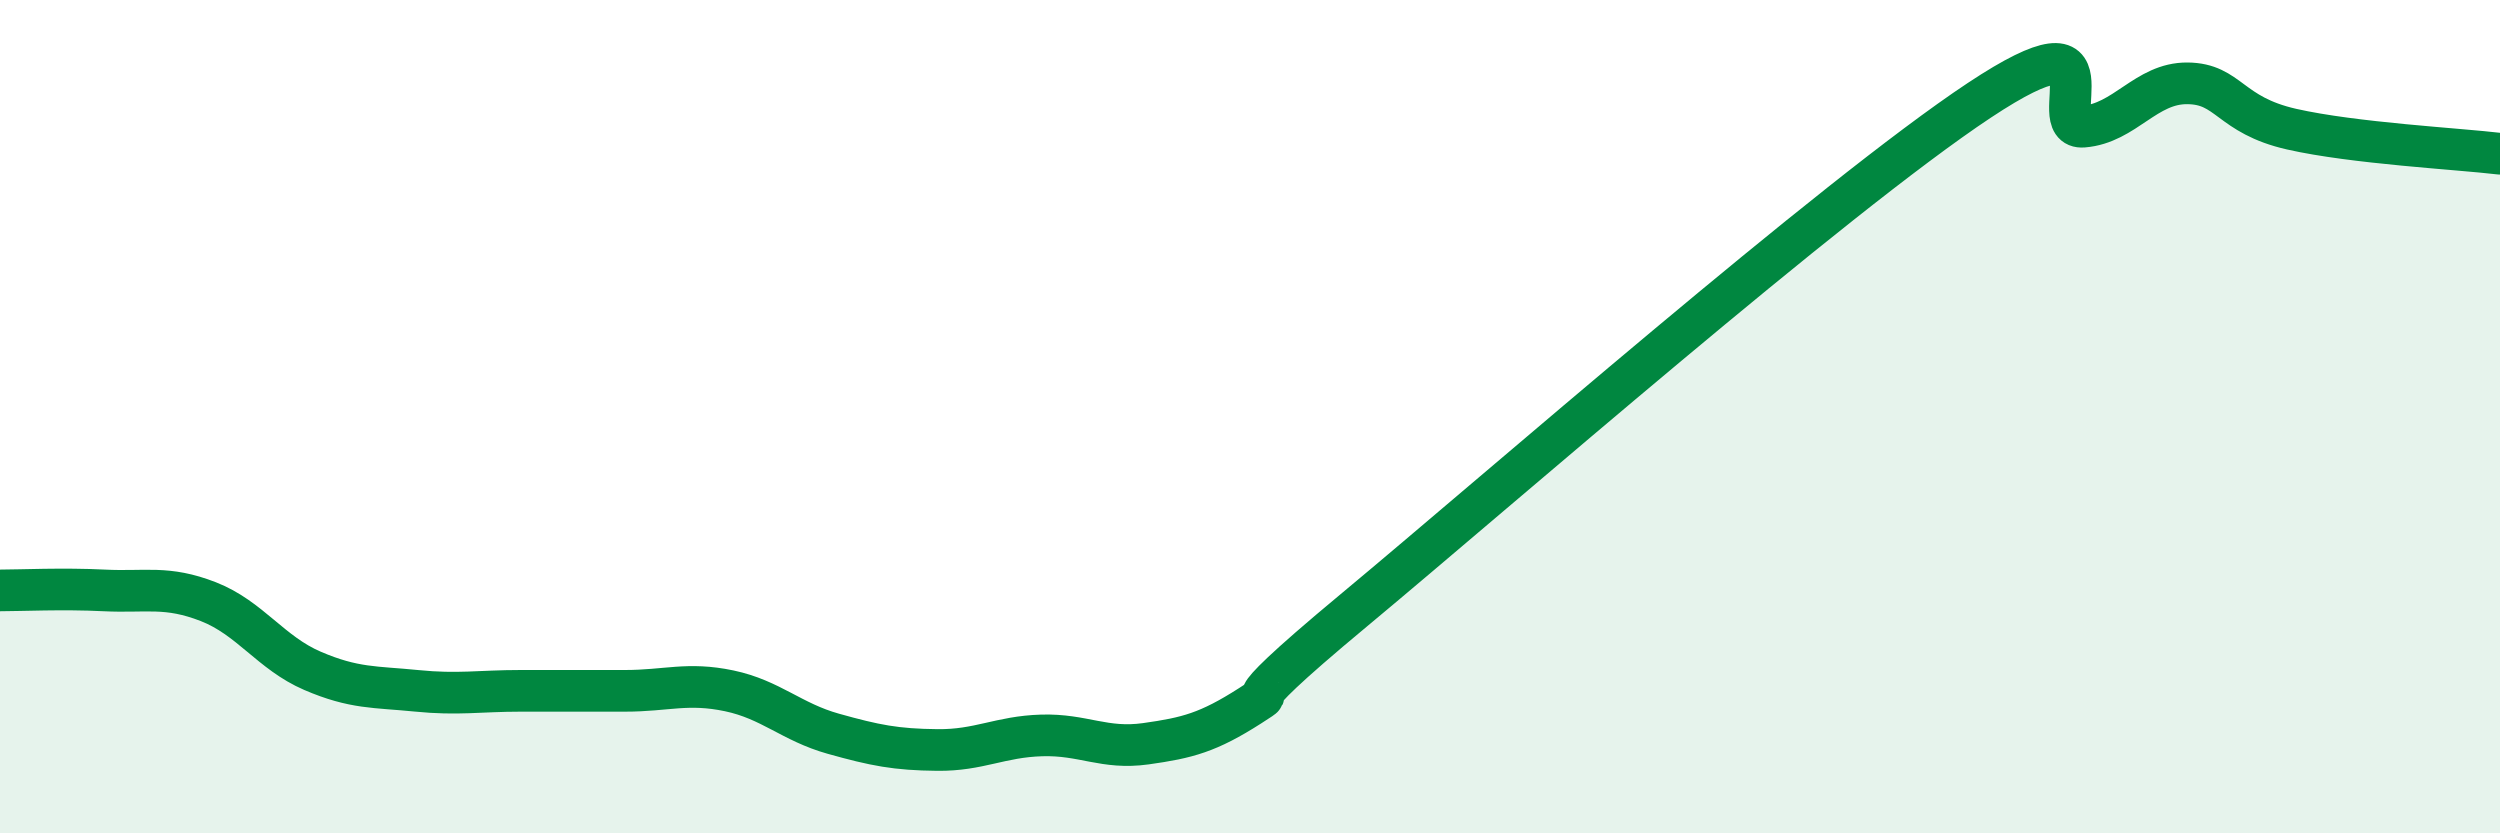 
    <svg width="60" height="20" viewBox="0 0 60 20" xmlns="http://www.w3.org/2000/svg">
      <path
        d="M 0,14.17 C 0.5,14.17 1.5,14.12 2.5,14.17 C 3.5,14.22 4,14.05 5,14.44 C 6,14.83 6.5,15.67 7.5,16.1 C 8.5,16.53 9,16.48 10,16.58 C 11,16.68 11.5,16.58 12.5,16.58 C 13.5,16.58 14,16.58 15,16.58 C 16,16.58 16.5,16.37 17.5,16.58 C 18.5,16.79 19,17.33 20,17.61 C 21,17.89 21.5,17.99 22.5,18 C 23.5,18.01 24,17.68 25,17.65 C 26,17.62 26.5,17.99 27.5,17.85 C 28.5,17.71 29,17.58 30,16.94 C 31,16.3 29,17.55 32.5,14.64 C 36,11.73 44,4.73 47.5,2.41 C 51,0.09 49,3.12 50,3.04 C 51,2.96 51.5,1.99 52.5,2 C 53.5,2.01 53.5,2.76 55,3.1 C 56.5,3.44 59,3.57 60,3.69L60 20L0 20Z"
        fill="#008740"
        opacity="0.1"
        stroke-linecap="round"
        stroke-linejoin="round"
      />
      <path
        d="M 0,14.17 C 0.5,14.17 1.5,14.12 2.5,14.17 C 3.5,14.22 4,14.05 5,14.44 C 6,14.83 6.5,15.67 7.5,16.1 C 8.5,16.53 9,16.48 10,16.58 C 11,16.68 11.5,16.58 12.5,16.58 C 13.5,16.58 14,16.58 15,16.58 C 16,16.58 16.5,16.37 17.5,16.58 C 18.5,16.79 19,17.33 20,17.61 C 21,17.89 21.5,17.99 22.5,18 C 23.5,18.01 24,17.68 25,17.65 C 26,17.62 26.5,17.99 27.5,17.85 C 28.5,17.71 29,17.58 30,16.94 C 31,16.3 29,17.55 32.5,14.64 C 36,11.73 44,4.73 47.5,2.41 C 51,0.09 49,3.12 50,3.04 C 51,2.96 51.5,1.99 52.5,2 C 53.5,2.01 53.5,2.76 55,3.1 C 56.5,3.44 59,3.57 60,3.69"
        stroke="#008740"
        stroke-width="1"
        fill="none"
        stroke-linecap="round"
        stroke-linejoin="round"
      />
    </svg>
  